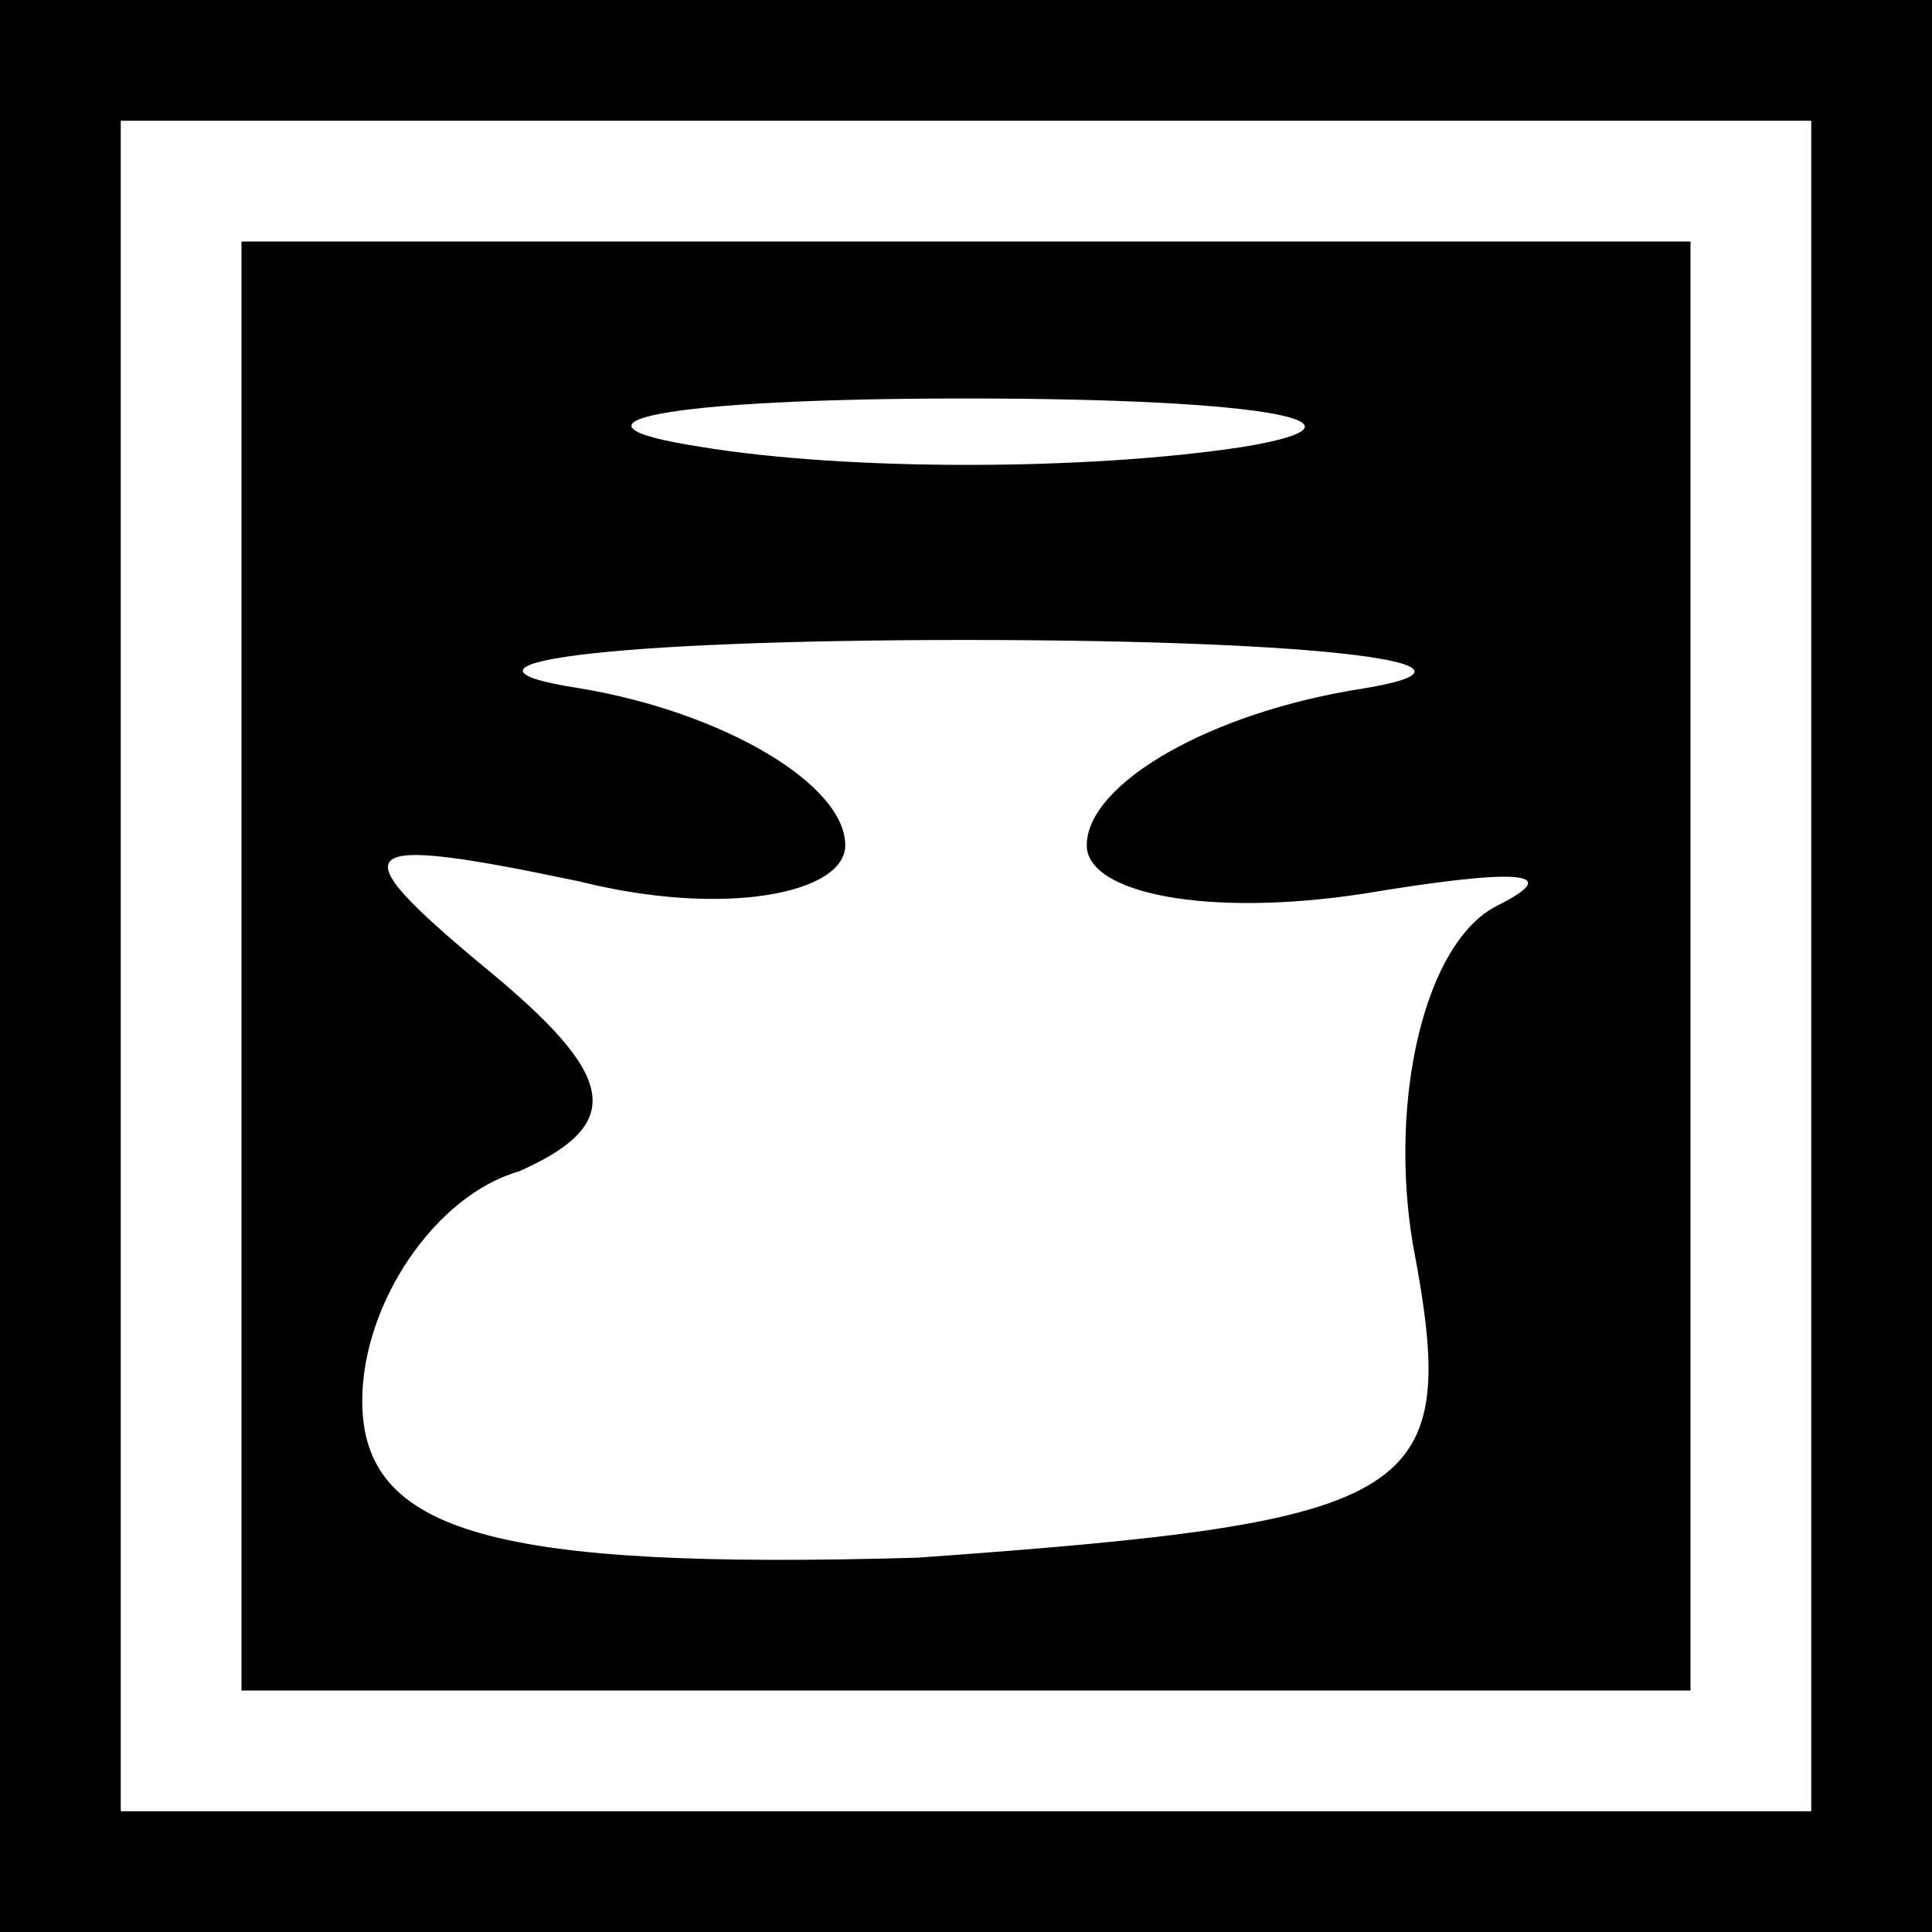 <?xml version="1.0" standalone="no"?>
<!DOCTYPE svg PUBLIC "-//W3C//DTD SVG 20010904//EN"
 "http://www.w3.org/TR/2001/REC-SVG-20010904/DTD/svg10.dtd">
<svg version="1.0" xmlns="http://www.w3.org/2000/svg"
 width="16pt" height="16pt" viewBox="0 0 16 16"
 preserveAspectRatio="xMidYMid meet">

<g transform="translate(0,16) scale(0.1,-0.1)"
fill="#000000" stroke="none">
<path d="M0 80 l0 -80 80 0 80 0 0 80 0 80 -80 0 -80 0 0 -80z m150 0 l0 -70
-70 0 -70 0 0 70 0 70 70 0 70 0 0 -70z"/>
<path d="M20 80 l0 -60 60 0 60 0 0 60 0 60 -60 0 -60 0 0 -60z m83 43 c-13
-2 -33 -2 -45 0 -13 2 -3 4 22 4 25 0 35 -2 23 -4z m10 -20 c-13 -2 -23 -8
-23 -13 0 -4 10 -6 23 -4 12 2 17 2 11 -1 -6 -3 -9 -16 -7 -28 4 -21 1 -23
-41 -26 -35 -1 -46 2 -46 13 0 8 6 17 13 19 9 4 8 8 -3 17 -12 10 -11 11 8 7
12 -3 22 -1 22 3 0 5 -10 11 -22 13 -13 2 2 4 32 4 30 0 45 -2 33 -4z"/>
</g>
</svg>
